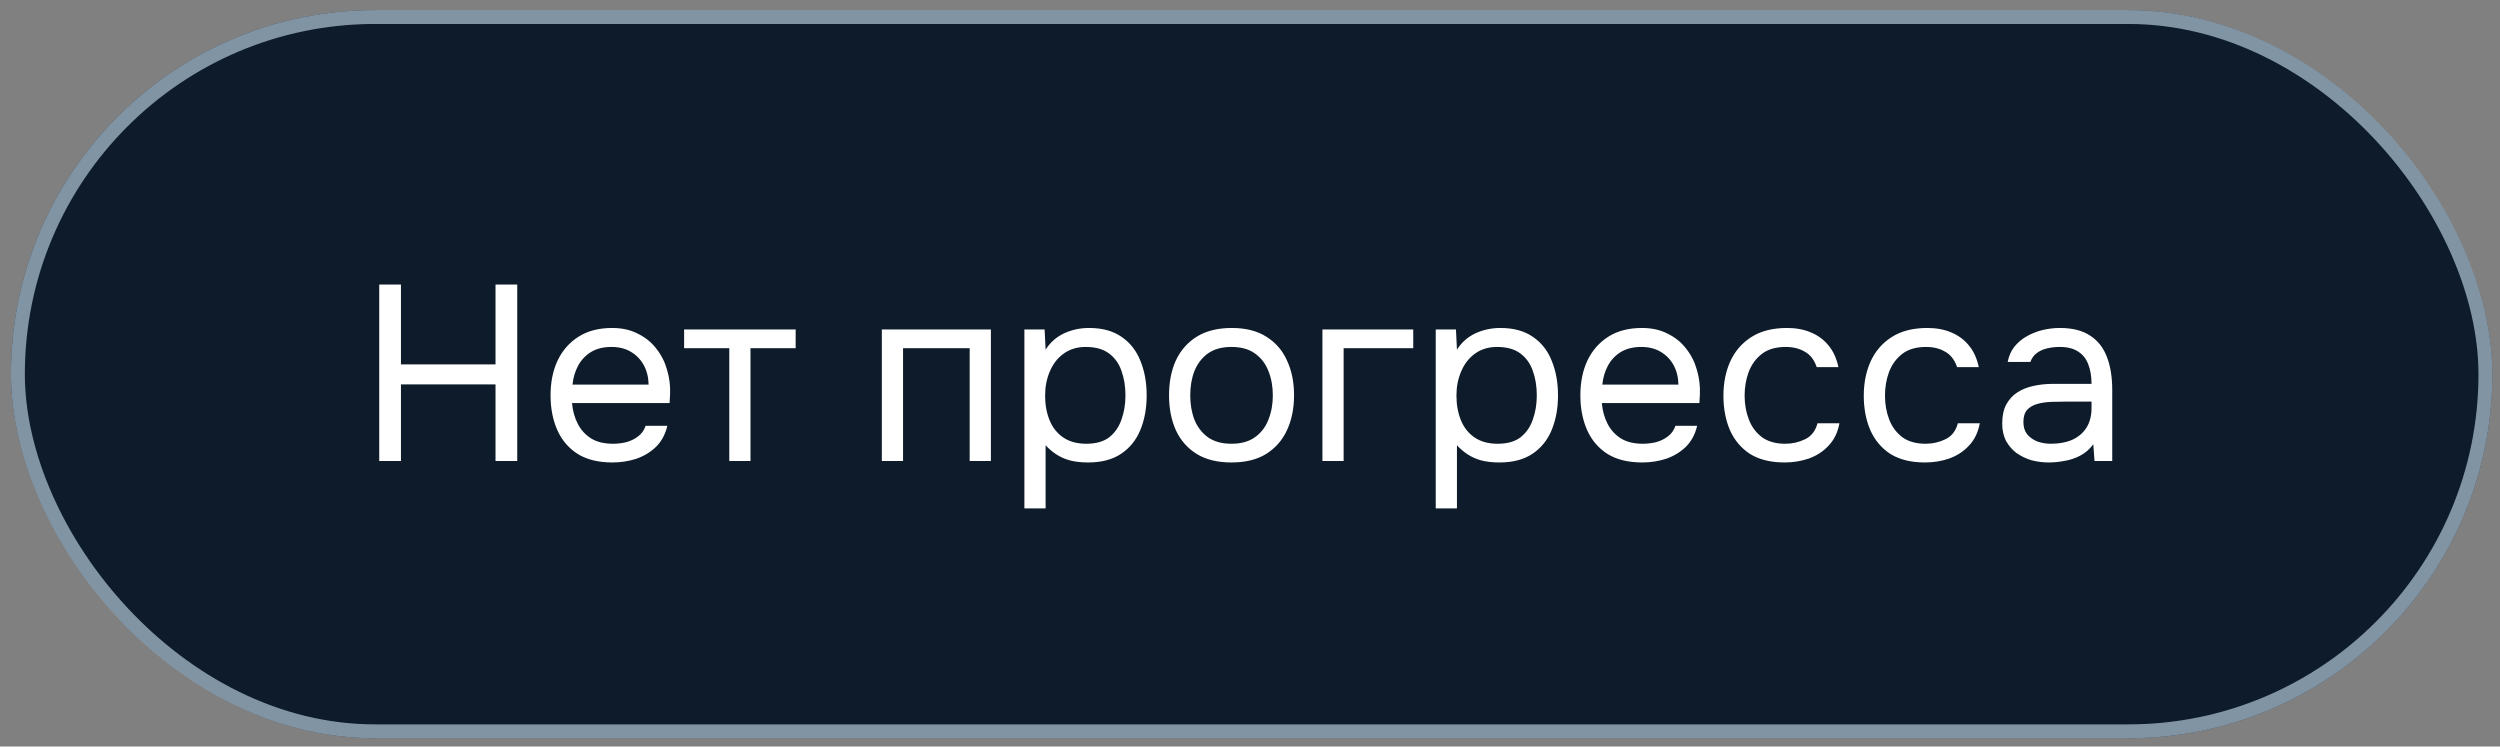 <?xml version="1.0" encoding="UTF-8"?> <svg xmlns="http://www.w3.org/2000/svg" width="144" height="43" viewBox="0 0 144 43" fill="none"><rect x="0" y="0" width="144" height="43" fill="#808080" stroke="none"/><rect x="0.633" y="0.582" width="142.925" height="41.94" rx="20.97" fill="#0D1B2A"></rect><rect x="1.032" y="0.981" width="142.127" height="41.142" rx="20.571" stroke="#CDE5F5" stroke-opacity="0.6" stroke-width="0.799"></rect><path d="M21.844 26.552V16.39H23.095V20.99H28.542V16.39H29.793V26.552H28.542V22.14H23.095V26.552H21.844ZM35.277 26.638C34.472 26.638 33.806 26.476 33.279 26.15C32.752 25.814 32.359 25.354 32.1 24.77C31.842 24.185 31.712 23.519 31.712 22.772C31.712 22.015 31.846 21.349 32.115 20.774C32.392 20.19 32.795 19.73 33.322 19.394C33.849 19.059 34.496 18.891 35.262 18.891C35.828 18.891 36.321 19.002 36.743 19.222C37.174 19.433 37.529 19.72 37.806 20.084C38.094 20.448 38.3 20.856 38.424 21.306C38.559 21.756 38.616 22.221 38.597 22.7C38.587 22.786 38.583 22.873 38.583 22.959C38.583 23.045 38.578 23.131 38.568 23.218H32.948C32.987 23.658 33.097 24.056 33.279 24.41C33.461 24.765 33.72 25.048 34.055 25.259C34.39 25.46 34.807 25.56 35.306 25.56C35.555 25.56 35.804 25.532 36.053 25.474C36.312 25.407 36.542 25.297 36.743 25.144C36.954 24.99 37.102 24.784 37.188 24.526H38.439C38.324 25.014 38.108 25.417 37.792 25.733C37.476 26.04 37.097 26.27 36.657 26.423C36.216 26.567 35.756 26.638 35.277 26.638ZM32.977 22.154H37.361C37.351 21.723 37.255 21.344 37.073 21.018C36.891 20.693 36.642 20.439 36.326 20.257C36.019 20.075 35.65 19.984 35.219 19.984C34.75 19.984 34.352 20.084 34.026 20.285C33.71 20.487 33.466 20.75 33.293 21.076C33.121 21.402 33.015 21.761 32.977 22.154ZM42.007 26.552V20.055H39.405V18.977H45.83V20.055H43.228V26.552H42.007ZM50.794 26.552V18.977H57.075V26.552H55.853V20.055H52.016V26.552H50.794ZM59.005 29.283V18.977H60.17L60.227 20.142C60.486 19.73 60.836 19.418 61.276 19.207C61.727 18.997 62.211 18.891 62.728 18.891C63.495 18.891 64.122 19.064 64.611 19.409C65.1 19.744 65.459 20.204 65.689 20.788C65.928 21.373 66.048 22.034 66.048 22.772C66.048 23.51 65.928 24.171 65.689 24.756C65.449 25.34 65.08 25.8 64.582 26.135C64.084 26.471 63.447 26.638 62.67 26.638C62.287 26.638 61.942 26.6 61.636 26.523C61.329 26.437 61.061 26.317 60.831 26.164C60.601 26.011 60.4 25.838 60.227 25.647V29.283H59.005ZM62.57 25.56C63.126 25.56 63.566 25.436 63.892 25.187C64.218 24.928 64.453 24.588 64.597 24.166C64.75 23.745 64.826 23.28 64.826 22.772C64.826 22.255 64.75 21.785 64.597 21.363C64.453 20.942 64.213 20.607 63.878 20.357C63.542 20.108 63.097 19.984 62.541 19.984C62.043 19.984 61.616 20.113 61.262 20.372C60.917 20.621 60.654 20.961 60.471 21.392C60.289 21.814 60.198 22.279 60.198 22.786C60.198 23.313 60.285 23.788 60.457 24.209C60.63 24.631 60.893 24.962 61.248 25.201C61.602 25.441 62.043 25.56 62.57 25.56ZM70.929 26.638C70.134 26.638 69.468 26.476 68.931 26.15C68.395 25.814 67.993 25.354 67.724 24.77C67.466 24.185 67.336 23.519 67.336 22.772C67.336 22.015 67.466 21.349 67.724 20.774C67.993 20.19 68.395 19.73 68.931 19.394C69.468 19.059 70.144 18.891 70.958 18.891C71.753 18.891 72.415 19.059 72.942 19.394C73.478 19.73 73.876 20.19 74.135 20.774C74.403 21.349 74.537 22.015 74.537 22.772C74.537 23.519 74.403 24.185 74.135 24.77C73.866 25.354 73.464 25.814 72.927 26.15C72.4 26.476 71.734 26.638 70.929 26.638ZM70.929 25.56C71.485 25.56 71.936 25.436 72.28 25.187C72.635 24.938 72.894 24.602 73.057 24.181C73.229 23.759 73.315 23.289 73.315 22.772C73.315 22.255 73.229 21.785 73.057 21.363C72.894 20.942 72.635 20.607 72.28 20.357C71.936 20.108 71.485 19.984 70.929 19.984C70.383 19.984 69.933 20.108 69.578 20.357C69.233 20.607 68.975 20.942 68.802 21.363C68.639 21.785 68.558 22.255 68.558 22.772C68.558 23.289 68.639 23.759 68.802 24.181C68.975 24.602 69.233 24.938 69.578 25.187C69.933 25.436 70.383 25.56 70.929 25.56ZM76.172 26.552V18.977H81.403V20.055H77.393V26.552H76.172ZM82.698 29.283V18.977H83.863L83.92 20.142C84.179 19.73 84.529 19.418 84.969 19.207C85.42 18.997 85.904 18.891 86.421 18.891C87.188 18.891 87.815 19.064 88.304 19.409C88.793 19.744 89.152 20.204 89.382 20.788C89.621 21.373 89.741 22.034 89.741 22.772C89.741 23.51 89.621 24.171 89.382 24.756C89.142 25.34 88.773 25.8 88.275 26.135C87.777 26.471 87.14 26.638 86.364 26.638C85.98 26.638 85.635 26.6 85.329 26.523C85.022 26.437 84.754 26.317 84.524 26.164C84.294 26.011 84.093 25.838 83.92 25.647V29.283H82.698ZM86.263 25.56C86.819 25.56 87.26 25.436 87.585 25.187C87.911 24.928 88.146 24.588 88.29 24.166C88.443 23.745 88.519 23.28 88.519 22.772C88.519 22.255 88.443 21.785 88.29 21.363C88.146 20.942 87.906 20.607 87.571 20.357C87.236 20.108 86.79 19.984 86.234 19.984C85.736 19.984 85.31 20.113 84.955 20.372C84.61 20.621 84.347 20.961 84.165 21.392C83.982 21.814 83.891 22.279 83.891 22.786C83.891 23.313 83.978 23.788 84.15 24.209C84.323 24.631 84.586 24.962 84.941 25.201C85.295 25.441 85.736 25.56 86.263 25.56ZM94.594 26.638C93.789 26.638 93.123 26.476 92.596 26.15C92.069 25.814 91.676 25.354 91.417 24.77C91.159 24.185 91.029 23.519 91.029 22.772C91.029 22.015 91.163 21.349 91.432 20.774C91.71 20.19 92.112 19.73 92.639 19.394C93.166 19.059 93.813 18.891 94.579 18.891C95.145 18.891 95.638 19.002 96.06 19.222C96.491 19.433 96.846 19.72 97.123 20.084C97.411 20.448 97.617 20.856 97.741 21.306C97.876 21.756 97.933 22.221 97.914 22.7C97.904 22.786 97.9 22.873 97.9 22.959C97.9 23.045 97.895 23.131 97.885 23.218H92.265C92.304 23.658 92.414 24.056 92.596 24.41C92.778 24.765 93.037 25.048 93.372 25.259C93.707 25.46 94.124 25.56 94.623 25.56C94.872 25.56 95.121 25.532 95.37 25.474C95.629 25.407 95.859 25.297 96.06 25.144C96.271 24.99 96.419 24.784 96.505 24.526H97.756C97.641 25.014 97.425 25.417 97.109 25.733C96.793 26.04 96.414 26.27 95.974 26.423C95.533 26.567 95.073 26.638 94.594 26.638ZM92.294 22.154H96.678C96.668 21.723 96.572 21.344 96.39 21.018C96.208 20.693 95.959 20.439 95.643 20.257C95.336 20.075 94.967 19.984 94.536 19.984C94.067 19.984 93.669 20.084 93.343 20.285C93.027 20.487 92.783 20.75 92.61 21.076C92.438 21.402 92.332 21.761 92.294 22.154ZM102.79 26.638C101.995 26.638 101.333 26.476 100.806 26.15C100.289 25.814 99.901 25.354 99.642 24.77C99.393 24.185 99.269 23.524 99.269 22.786C99.269 22.068 99.398 21.416 99.656 20.832C99.925 20.238 100.327 19.768 100.864 19.423C101.41 19.069 102.1 18.891 102.934 18.891C103.451 18.891 103.911 18.977 104.313 19.15C104.725 19.323 105.066 19.576 105.334 19.912C105.602 20.238 105.789 20.65 105.894 21.148H104.644C104.5 20.726 104.27 20.429 103.954 20.257C103.647 20.075 103.283 19.984 102.862 19.984C102.287 19.984 101.827 20.118 101.482 20.386C101.137 20.654 100.883 21.004 100.72 21.435C100.567 21.857 100.49 22.307 100.49 22.786C100.49 23.285 100.572 23.745 100.735 24.166C100.897 24.588 101.151 24.928 101.496 25.187C101.841 25.436 102.287 25.56 102.833 25.56C103.235 25.56 103.614 25.474 103.968 25.302C104.333 25.129 104.572 24.823 104.687 24.382H105.952C105.856 24.899 105.65 25.326 105.334 25.661C105.027 25.996 104.649 26.245 104.198 26.408C103.758 26.562 103.288 26.638 102.79 26.638ZM110.875 26.638C110.079 26.638 109.418 26.476 108.891 26.15C108.374 25.814 107.986 25.354 107.727 24.77C107.478 24.185 107.353 23.524 107.353 22.786C107.353 22.068 107.483 21.416 107.741 20.832C108.01 20.238 108.412 19.768 108.949 19.423C109.495 19.069 110.185 18.891 111.018 18.891C111.536 18.891 111.996 18.977 112.398 19.15C112.81 19.323 113.15 19.576 113.419 19.912C113.687 20.238 113.874 20.65 113.979 21.148H112.729C112.585 20.726 112.355 20.429 112.039 20.257C111.732 20.075 111.368 19.984 110.947 19.984C110.372 19.984 109.912 20.118 109.567 20.386C109.222 20.654 108.968 21.004 108.805 21.435C108.652 21.857 108.575 22.307 108.575 22.786C108.575 23.285 108.656 23.745 108.819 24.166C108.982 24.588 109.236 24.928 109.581 25.187C109.926 25.436 110.372 25.56 110.918 25.56C111.32 25.56 111.699 25.474 112.053 25.302C112.417 25.129 112.657 24.823 112.772 24.382H114.037C113.941 24.899 113.735 25.326 113.419 25.661C113.112 25.996 112.734 26.245 112.283 26.408C111.843 26.562 111.373 26.638 110.875 26.638ZM118.014 26.638C117.669 26.638 117.334 26.595 117.008 26.509C116.692 26.413 116.405 26.274 116.146 26.092C115.897 25.901 115.695 25.666 115.542 25.388C115.398 25.1 115.327 24.77 115.327 24.396C115.327 23.965 115.403 23.601 115.557 23.304C115.719 23.007 115.935 22.772 116.203 22.599C116.472 22.427 116.783 22.302 117.138 22.226C117.492 22.149 117.861 22.111 118.244 22.111H120.472C120.472 21.68 120.41 21.306 120.285 20.99C120.17 20.674 119.979 20.429 119.71 20.257C119.442 20.075 119.088 19.984 118.647 19.984C118.378 19.984 118.129 20.012 117.899 20.07C117.669 20.127 117.473 20.218 117.31 20.343C117.147 20.468 117.027 20.635 116.951 20.846H115.643C115.71 20.501 115.839 20.209 116.031 19.969C116.232 19.72 116.472 19.519 116.749 19.366C117.037 19.203 117.344 19.083 117.669 19.006C117.995 18.93 118.321 18.891 118.647 18.891C119.375 18.891 119.959 19.04 120.4 19.337C120.841 19.624 121.162 20.036 121.363 20.573C121.564 21.1 121.665 21.728 121.665 22.456V26.552H120.645L120.573 25.589C120.362 25.877 120.108 26.097 119.811 26.25C119.514 26.404 119.207 26.504 118.891 26.552C118.584 26.61 118.292 26.638 118.014 26.638ZM118.129 25.56C118.608 25.56 119.02 25.484 119.365 25.33C119.72 25.168 119.993 24.933 120.185 24.626C120.376 24.32 120.472 23.946 120.472 23.505V23.131H119.135C118.819 23.131 118.508 23.136 118.201 23.146C117.895 23.155 117.617 23.194 117.368 23.261C117.118 23.328 116.917 23.443 116.764 23.606C116.62 23.768 116.548 24.003 116.548 24.31C116.548 24.597 116.62 24.832 116.764 25.014C116.917 25.196 117.114 25.335 117.353 25.431C117.602 25.517 117.861 25.56 118.129 25.56Z" fill="white"></path></svg> 